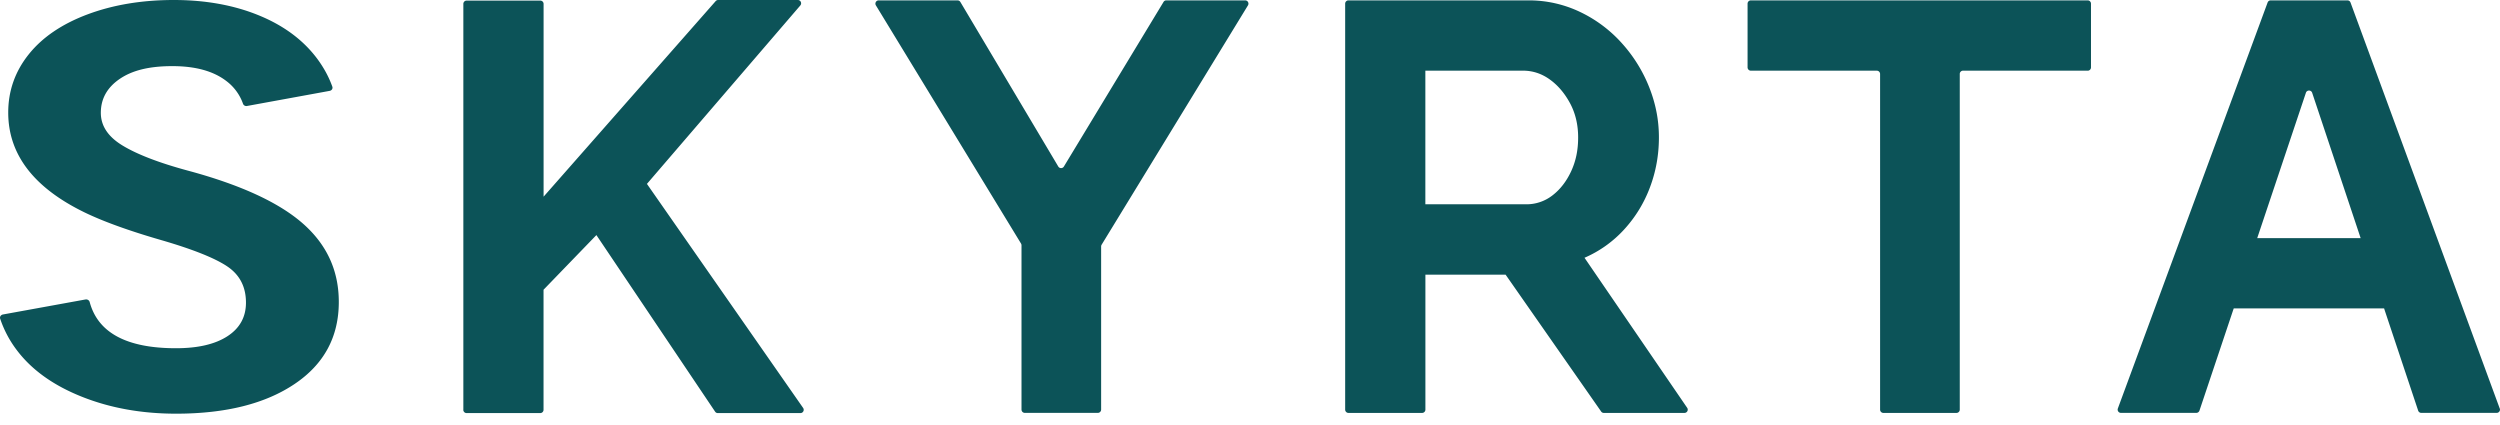 <svg width="106" height="18" fill="none" xmlns="http://www.w3.org/2000/svg"><path d="M19.646 17.375V.165a.14.14 0 0 1 .14-.14h3.122a.14.14 0 0 1 .14.14v8.174L30.345.047A.142.142 0 0 1 30.45 0h3.377a.14.14 0 0 1 .106.232L27.43 7.797l6.622 9.499a.139.139 0 0 1-.116.219h-3.5a.135.135 0 0 1-.116-.062l-5.033-7.486-2.241 2.318v5.09a.14.14 0 0 1-.14.14h-3.122a.14.14 0 0 1-.14-.14h.002ZM40.72.085l4.15 6.974a.139.139 0 0 0 .24 0L49.334.082a.138.138 0 0 1 .118-.066h3.343c.109 0 .175.118.119.211l-6.206 10.15a.15.15 0 0 0-.02.074v6.915a.14.14 0 0 1-.14.14h-3.096a.14.14 0 0 1-.14-.14V10.4a.158.158 0 0 0-.02-.073L37.138.228a.139.139 0 0 1 .118-.212H40.6c.05 0 .094.027.12.069Zm47.802 2.911h-5.288a.14.14 0 0 0-.14.14v14.232a.14.14 0 0 1-.141.14h-3.097a.14.14 0 0 1-.14-.14V3.137a.14.14 0 0 0-.14-.14h-5.339a.14.14 0 0 1-.14-.141v-2.7a.14.14 0 0 1 .14-.14h14.28a.14.14 0 0 1 .141.14v2.702a.14.14 0 0 1-.14.14l.004-.002Zm17.466 14.323L99.662.107a.139.139 0 0 0-.13-.091h-3.255a.139.139 0 0 0-.13.09l-6.35 17.213a.139.139 0 0 0 .13.187h3.197c.06 0 .114-.04.133-.096l1.429-4.264.025-.07h6.375l.022.07 1.422 4.264a.14.14 0 0 0 .133.096h3.197a.14.14 0 0 0 .131-.187h-.003Zm-10.282-7.223 2.064-6.161c.042-.128.222-.128.266 0l2.055 6.161h-4.385Zm-28.522.833a4.932 4.932 0 0 0 1.676-1.195 5.47 5.47 0 0 0 1.096-1.786c.254-.673.382-1.38.382-2.119 0-.739-.136-1.428-.407-2.118a6.18 6.18 0 0 0-1.158-1.872A5.616 5.616 0 0 0 67 .509a5.026 5.026 0 0 0-2.205-.493h-7.62a.14.14 0 0 0-.14.14v17.212c0 .076.062.14.14.14h3.122a.14.14 0 0 0 .14-.14v-5.723h3.4l4.047 5.797a.138.138 0 0 0 .118.066h3.42a.139.139 0 0 0 .118-.211l-4.356-6.366v-.002Zm-.566-3.67c-.197.425-.46.768-.788 1.021a1.79 1.79 0 0 1-1.134.382h-4.261V2.996h4.138c.412 0 .789.124 1.133.37.345.246.633.584.863 1.01.229.426.344.911.344 1.453s-.098 1.003-.295 1.43Zm-62.993 5.44a.152.152 0 0 1 .177.106c.35 1.306 1.57 1.96 3.66 1.96.934 0 1.661-.17 2.183-.51.523-.34.784-.815.784-1.423 0-.665-.261-1.175-.784-1.53-.522-.354-1.463-.732-2.823-1.126-1.36-.394-2.436-.783-3.23-1.167C1.43 7.959.349 6.548.349 4.772c0-.922.291-1.744.87-2.469C1.797 1.58 2.63 1.015 3.716.608 4.8.204 6.019 0 7.369 0s2.572.222 3.634.663c1.064.44 1.89 1.064 2.478 1.87.261.36.466.738.61 1.142.028.08-.026.163-.115.178l-3.5.64a.149.149 0 0 1-.173-.096 2.056 2.056 0 0 0-.682-.943c-.55-.434-1.32-.65-2.313-.65-.993 0-1.705.182-2.235.544-.532.364-.798.842-.798 1.436 0 .554.31 1.02.934 1.394.623.375 1.54.727 2.751 1.055 2.232.6 3.856 1.347 4.875 2.239 1.02.892 1.53 2 1.53 3.33 0 1.479-.623 2.636-1.87 3.476-1.246.84-2.924 1.262-5.032 1.262-1.464 0-2.799-.242-4-.722C2.26 16.338 1.34 15.68.71 14.842a4.622 4.622 0 0 1-.704-1.333c-.025-.076.03-.157.118-.175l3.503-.637-.002.002Z" fill="#0C5358"/></svg>